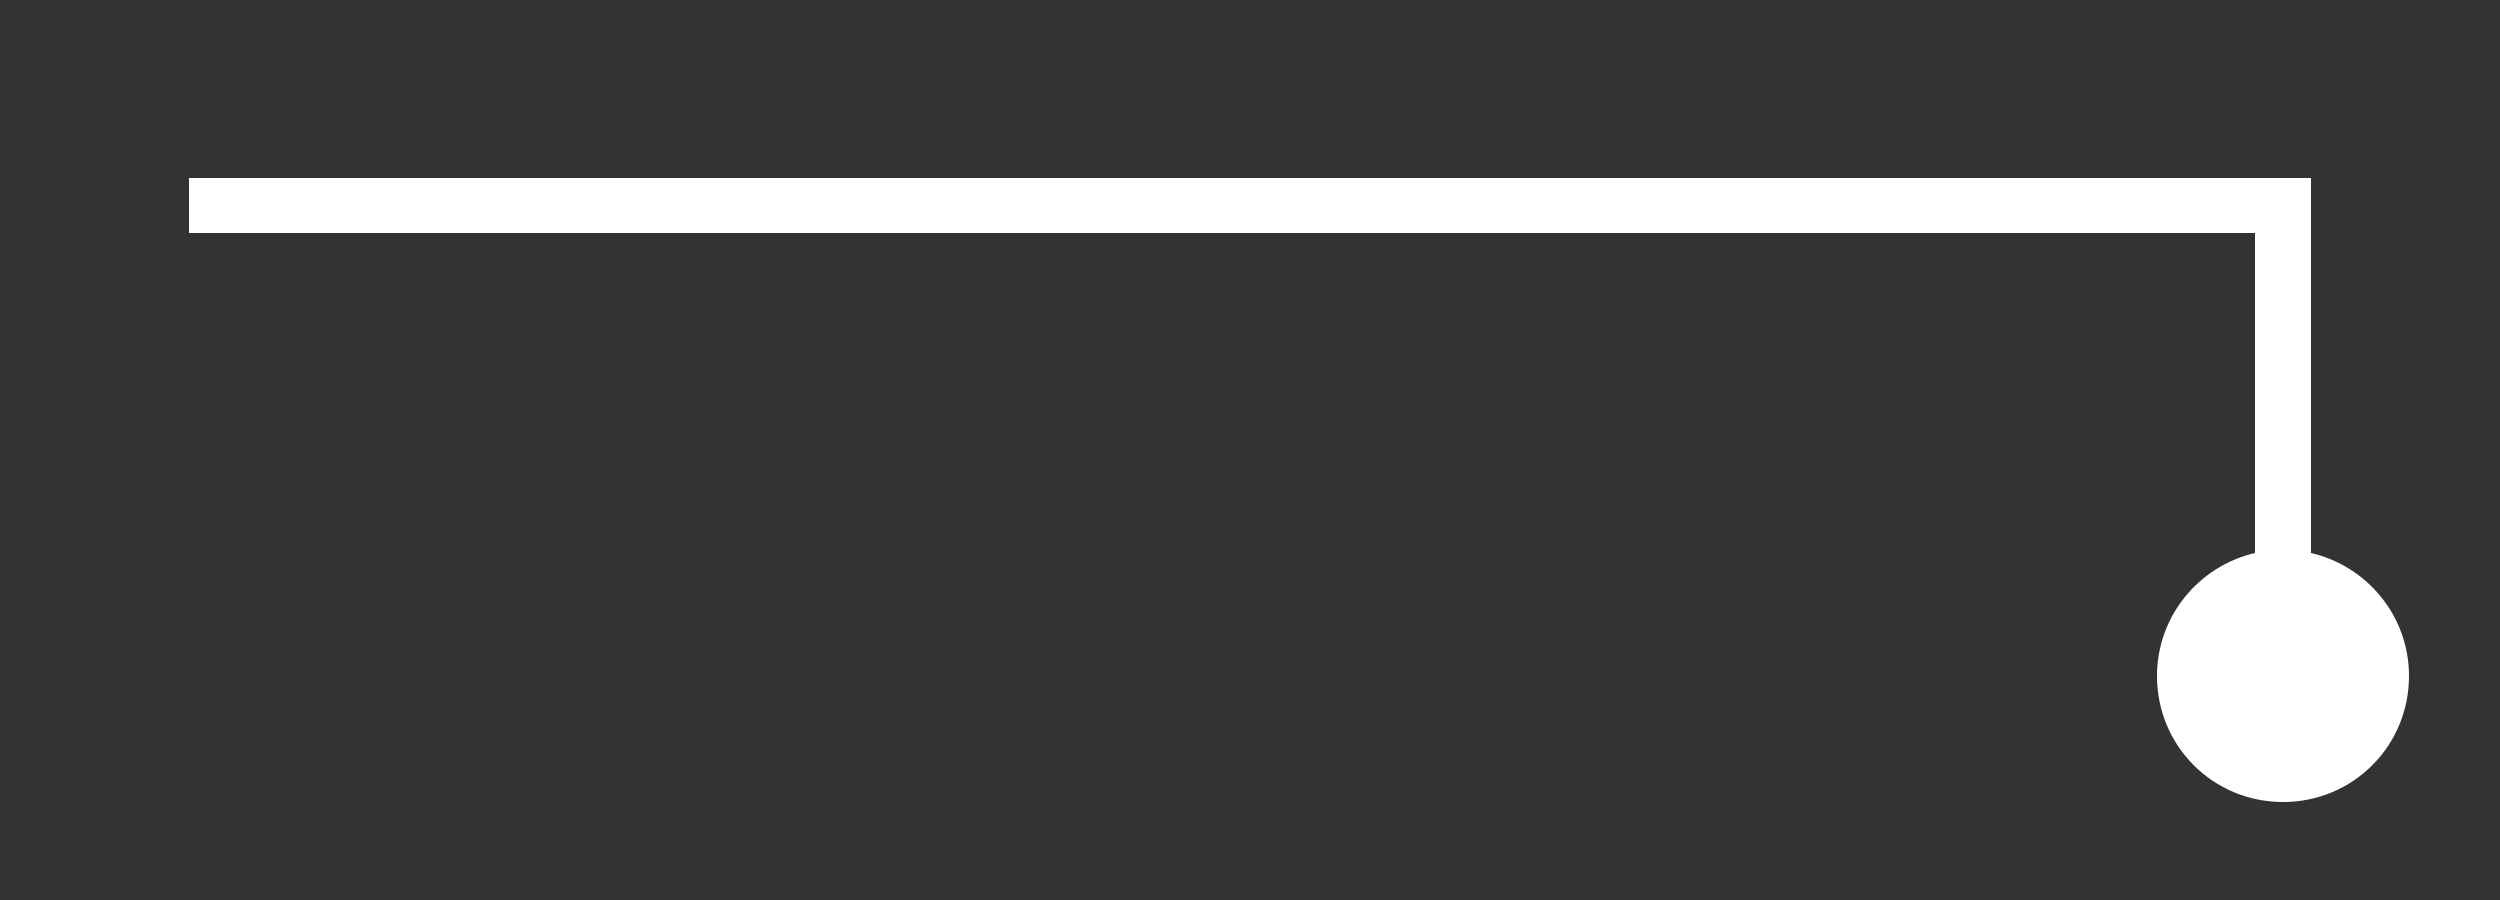 <?xml version="1.0" encoding="utf-8"?>
<!-- Generator: Adobe Illustrator 18.0.0, SVG Export Plug-In . SVG Version: 6.00 Build 0)  -->
<!DOCTYPE svg PUBLIC "-//W3C//DTD SVG 1.1//EN" "http://www.w3.org/Graphics/SVG/1.1/DTD/svg11.dtd">
<svg version="1.1" id="Layer_1" xmlns="http://www.w3.org/2000/svg" xmlns:xlink="http://www.w3.org/1999/xlink" x="0px" y="0px"
	 viewBox="0 0 250 90" enable-background="new 0 0 250 90" xml:space="preserve">
<rect x="0" y="0" width="250" height="90" fill="#333333" stroke="none"/>
<path fill="#FFFFFF" d="M228.3,17.8h2.8v37.5c5.6,1.3,9.8,6.3,9.8,12.3c0,7-5.6,12.6-12.6,12.6c-7,0-12.6-5.6-12.6-12.6
	c0-6,4.2-11,9.8-12.3v-32H18.9v-5.5h206.6H228.3z"/>
</svg>
